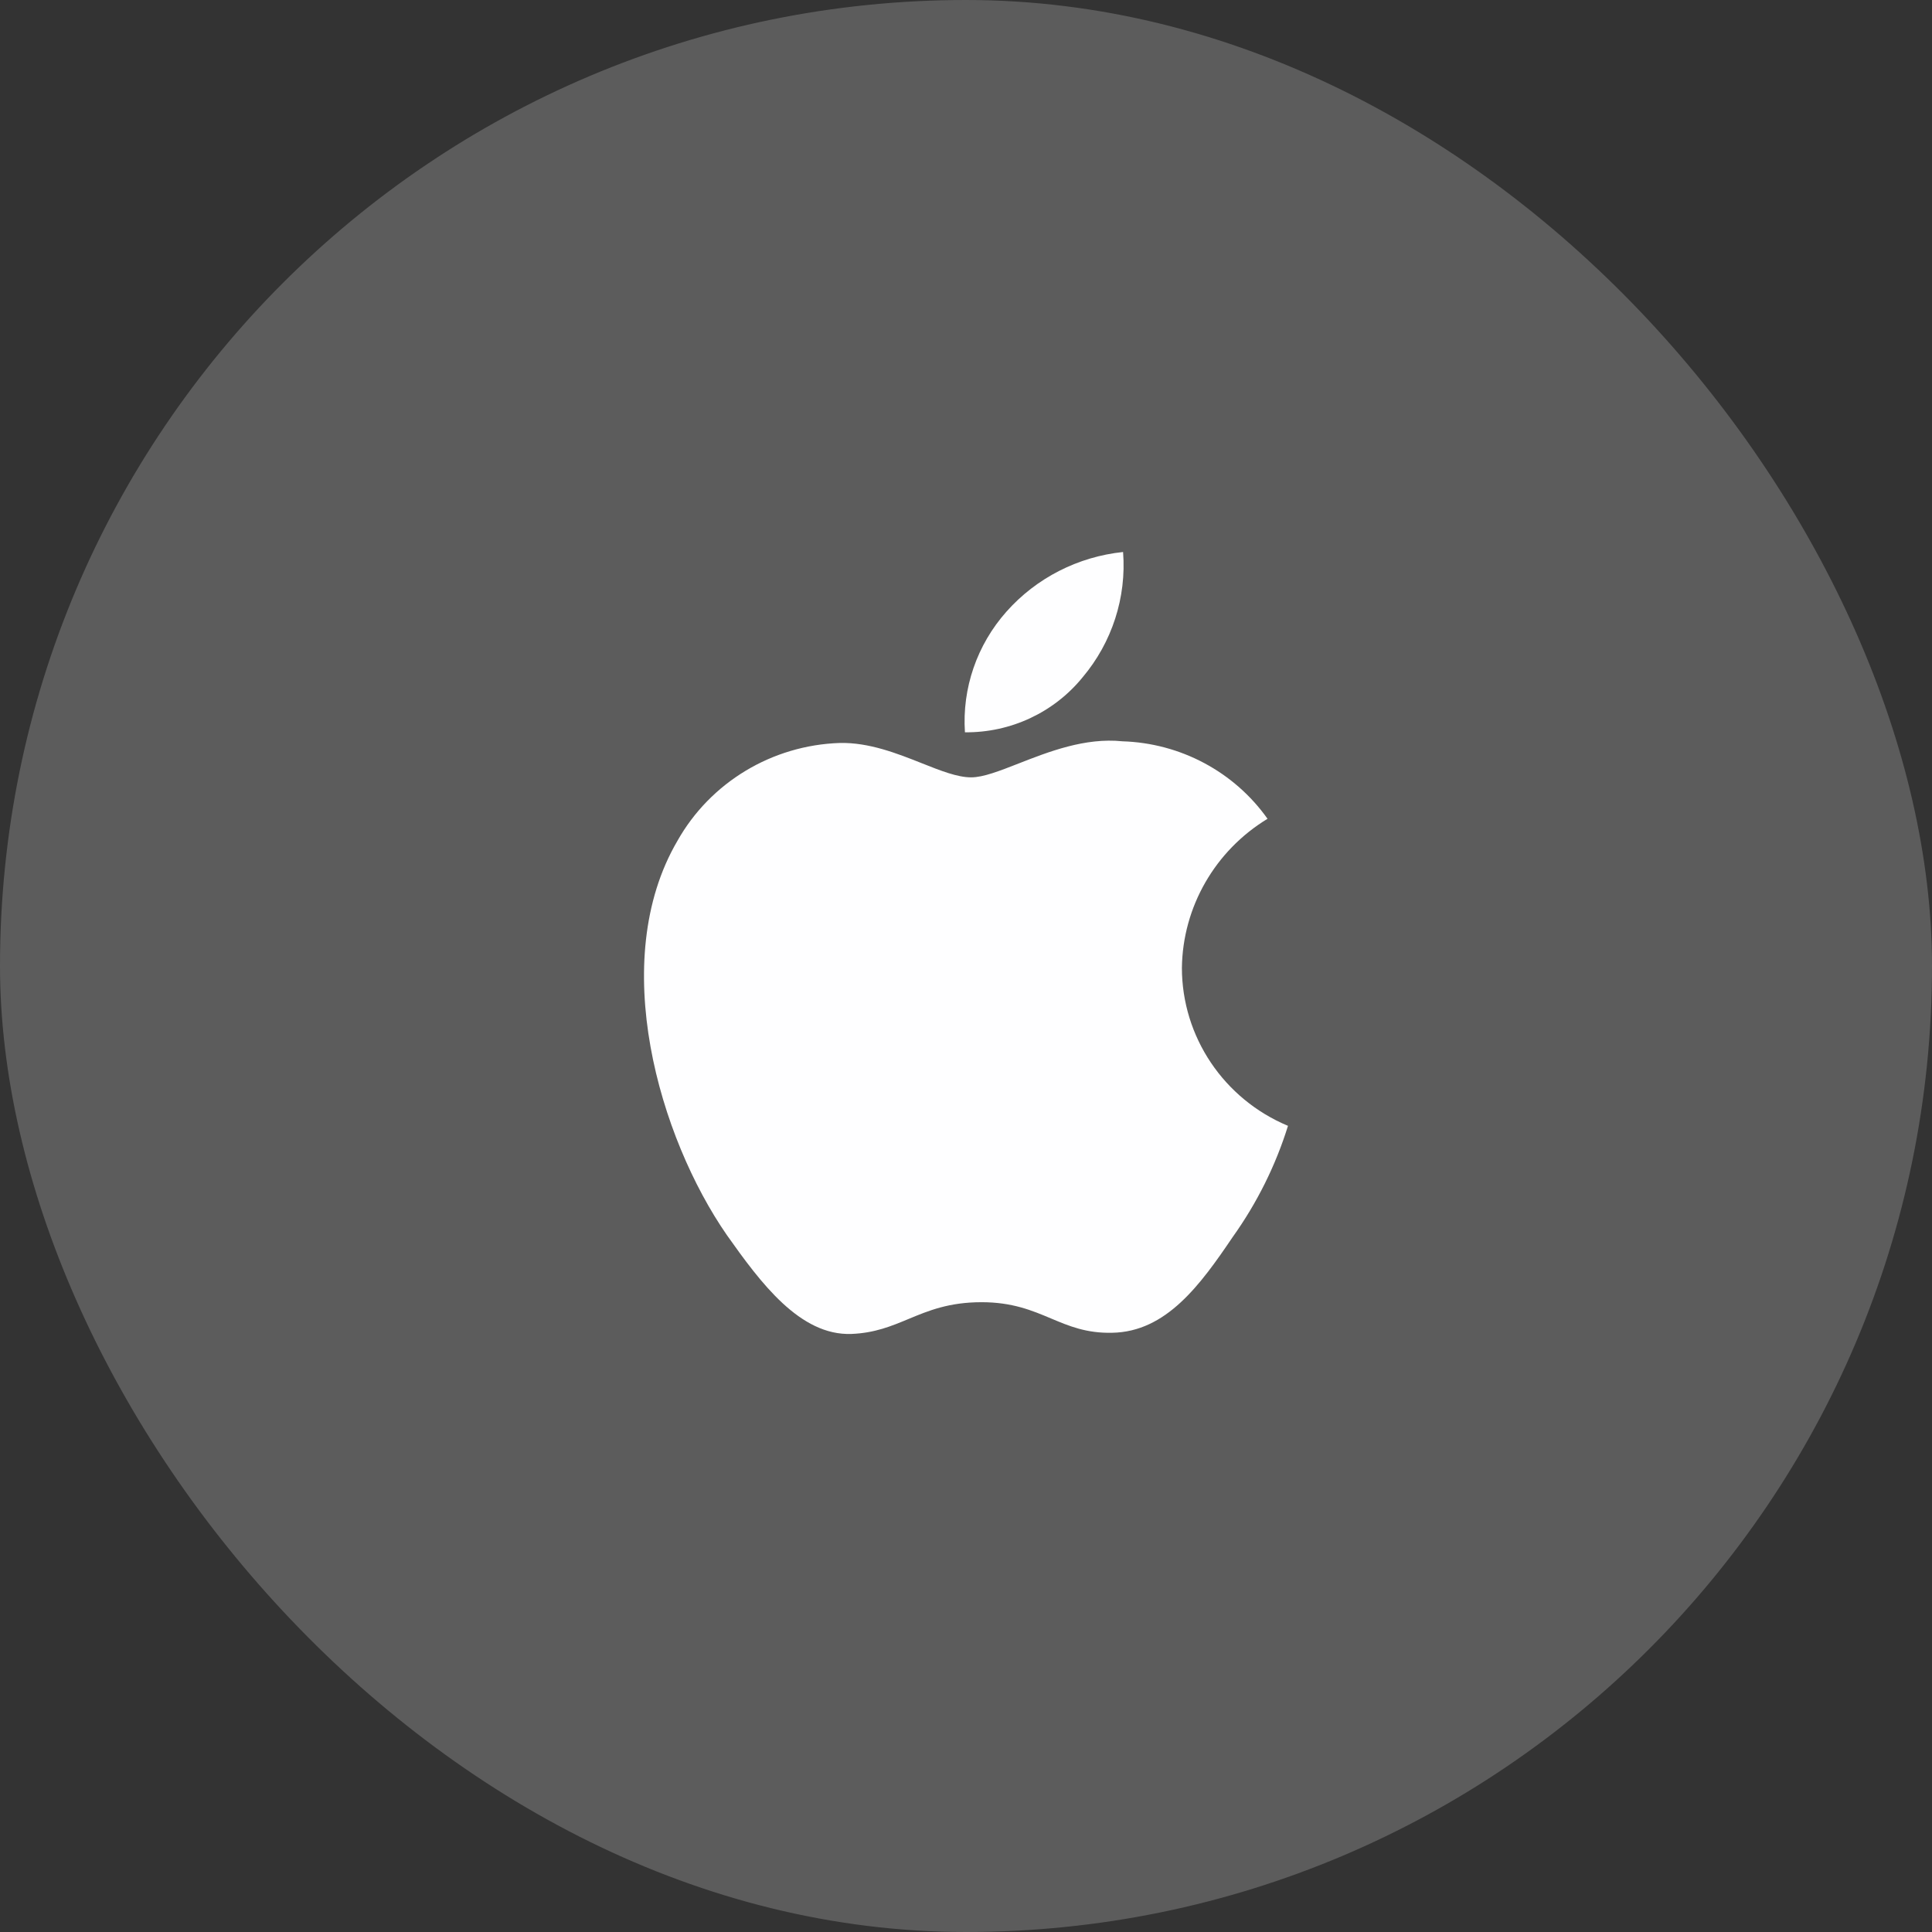 <?xml version="1.0" encoding="UTF-8"?> <svg xmlns="http://www.w3.org/2000/svg" width="56" height="56" viewBox="0 0 56 56" fill="none"><rect x="0" y="0" width="56" height="56" fill="#333333" stroke="none"/> <rect width="56" height="56" rx="28" fill="#FEFEFF" fill-opacity="0.2"></rect> <path fill-rule="evenodd" clip-rule="evenodd" d="M32.553 16C32.655 17.316 32.234 18.619 31.379 19.633C30.549 20.653 29.293 21.24 27.969 21.226C27.884 19.948 28.318 18.69 29.174 17.727C30.04 16.752 31.247 16.136 32.553 16ZM36.74 23.733C35.218 24.657 34.281 26.288 34.258 28.054C34.26 30.052 35.471 31.855 37.333 32.633C36.975 33.783 36.435 34.869 35.733 35.852C34.791 37.245 33.803 38.605 32.235 38.631C31.489 38.648 30.986 38.436 30.461 38.215C29.914 37.985 29.344 37.745 28.451 37.745C27.505 37.745 26.909 37.992 26.335 38.231C25.838 38.438 25.357 38.638 24.68 38.665C23.186 38.72 22.045 37.179 21.069 35.8C19.116 32.982 17.597 27.86 19.634 24.375C20.591 22.676 22.38 21.598 24.347 21.535C25.194 21.518 26.007 21.84 26.72 22.123C27.265 22.34 27.751 22.532 28.149 22.532C28.499 22.532 28.972 22.347 29.523 22.131C30.391 21.791 31.453 21.374 32.535 21.487C34.217 21.539 35.775 22.371 36.74 23.733Z" fill="#FEFEFF"></path> </svg> 
